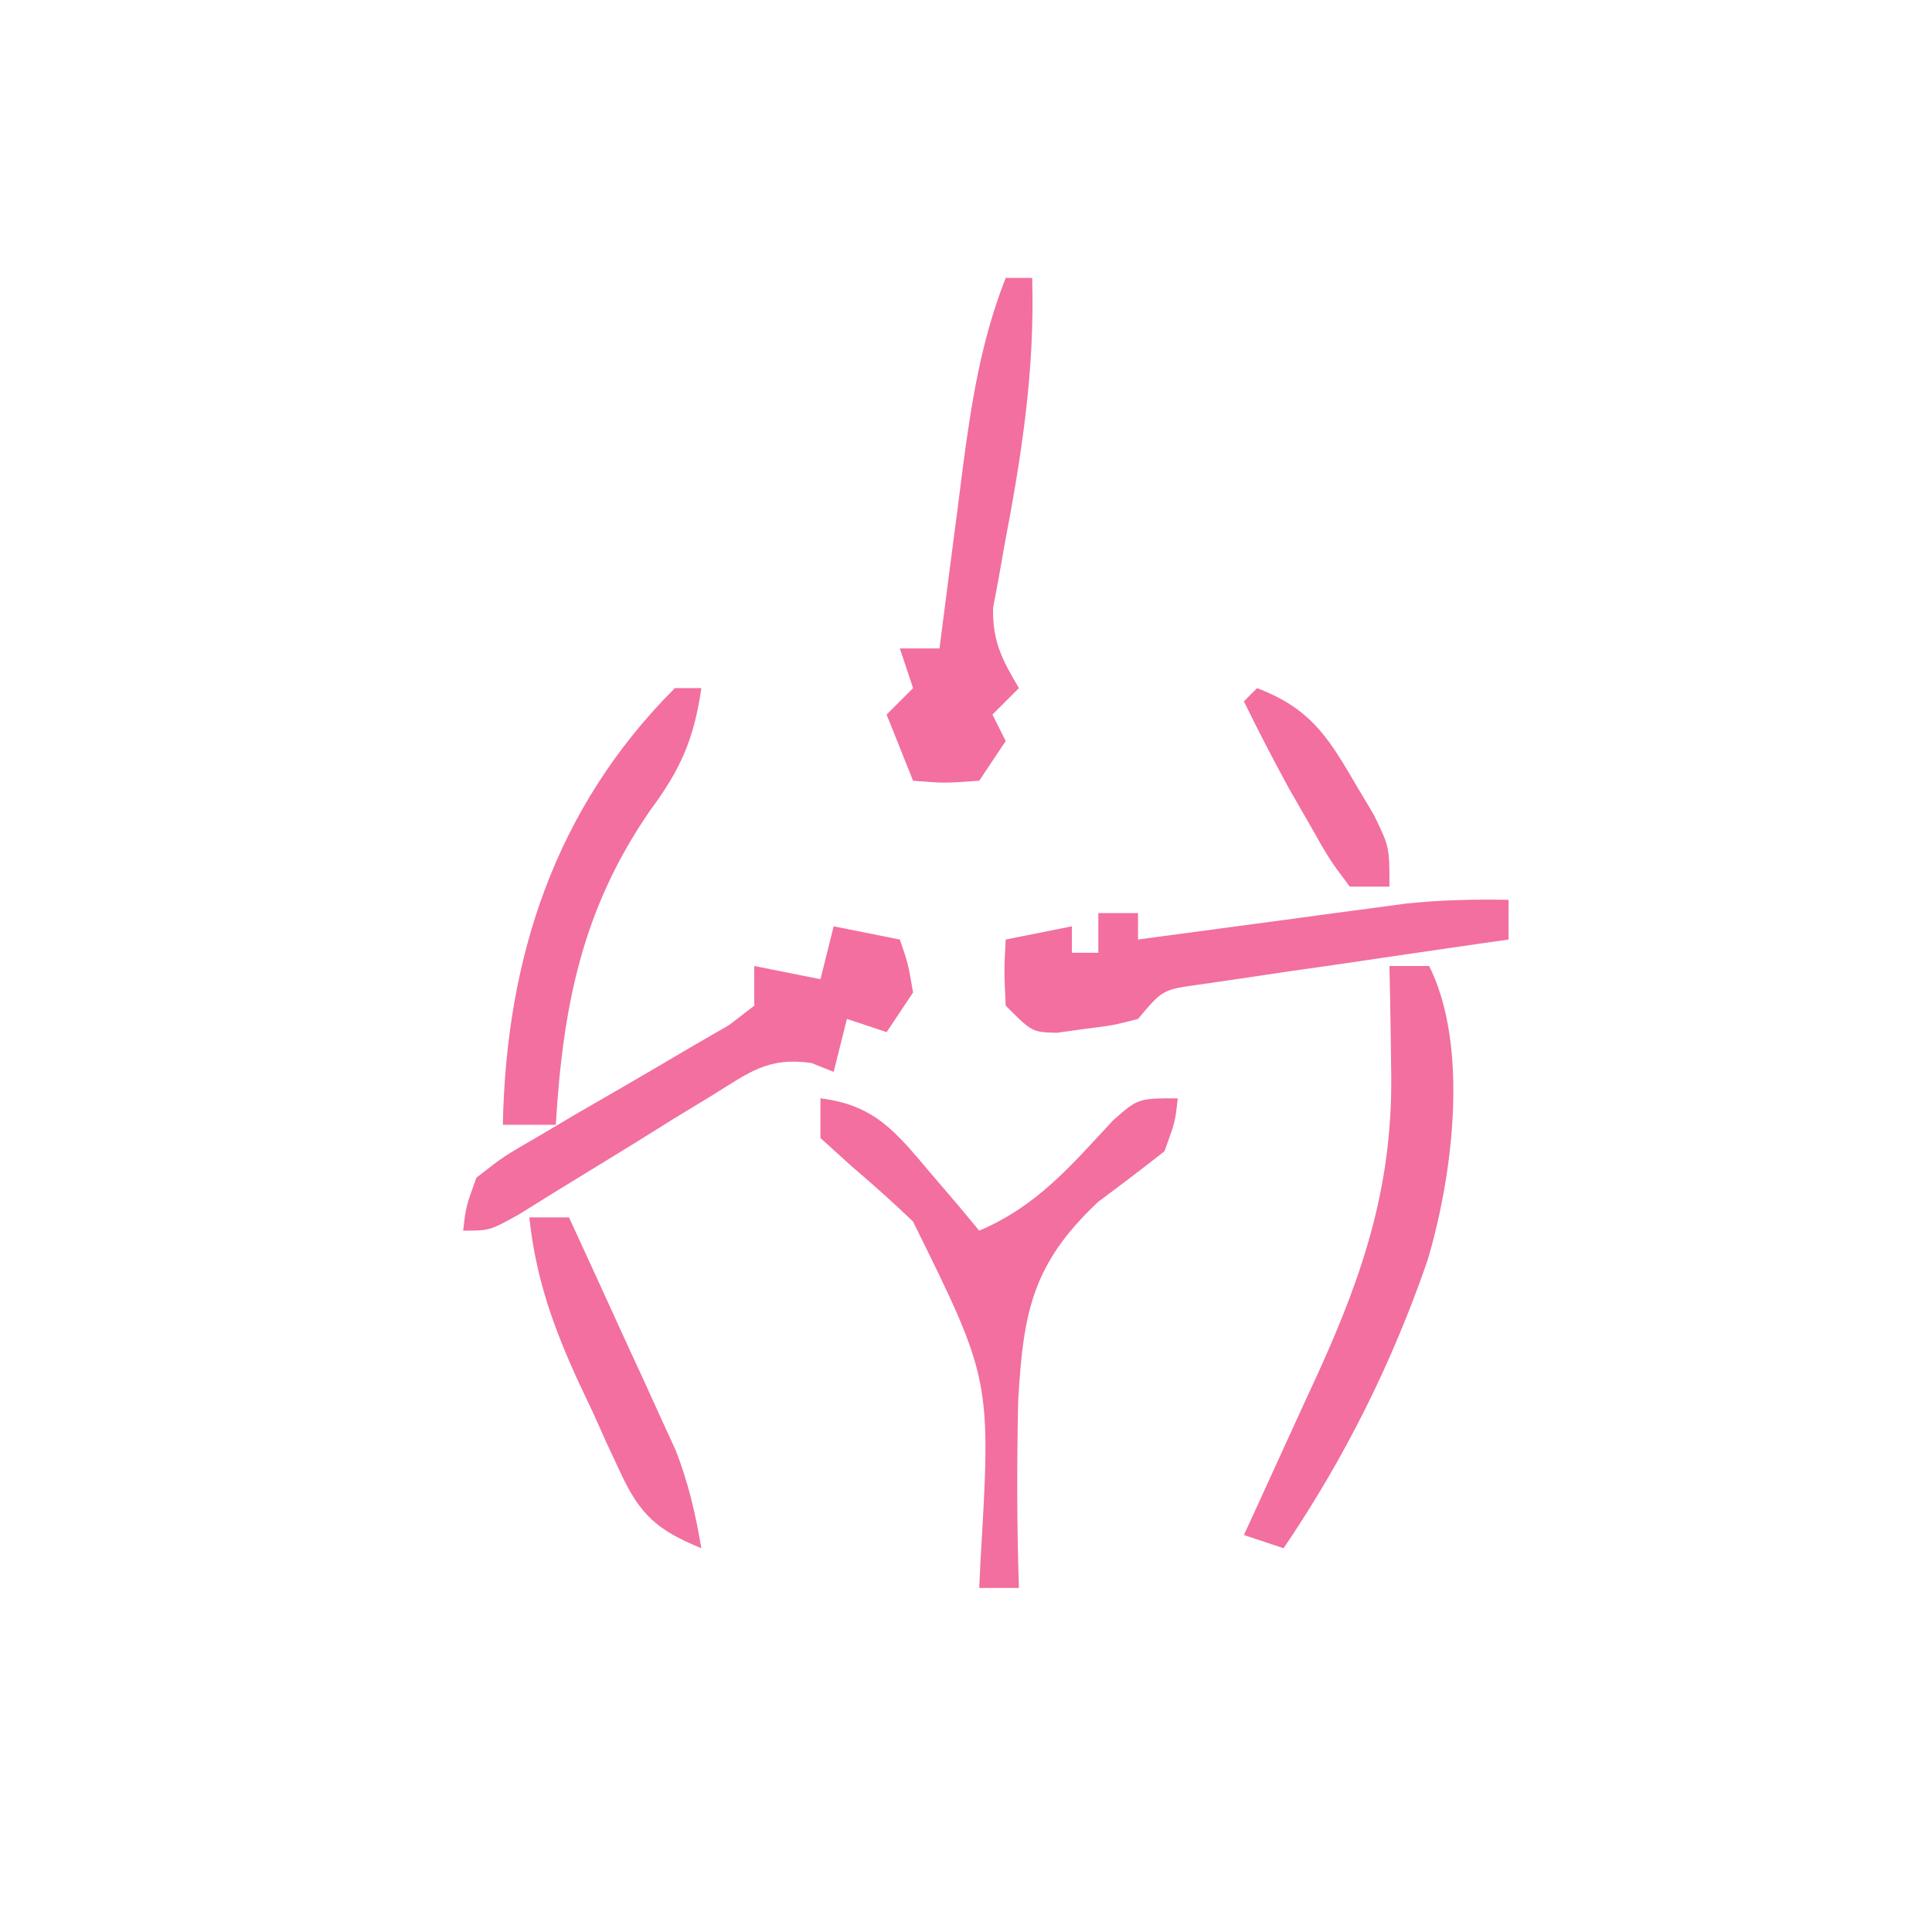 <svg xmlns="http://www.w3.org/2000/svg" width="146" height="146"><path d="M0 0 C4.081 0.505 5.663 2.501 8.25 5.562 C8.956 6.389 9.663 7.215 10.391 8.066 C10.922 8.704 11.453 9.343 12 10 C16.356 8.148 18.928 5.099 22.098 1.68 C24 0 24 0 27 0 C26.812 1.762 26.812 1.762 26 4 C24.353 5.296 22.682 6.563 21 7.812 C16.008 12.498 15.319 16.154 14.941 22.921 C14.844 27.619 14.839 32.303 15 37 C14.01 37 13.02 37 12 37 C12.027 36.396 12.055 35.793 12.083 35.171 C12.909 21.273 12.909 21.273 6.995 9.308 C5.493 7.866 3.955 6.495 2.371 5.145 C1.589 4.437 0.806 3.729 0 3 C0 2.01 0 1.02 0 0 Z " fill="#F26F9F" transform="translate(62,83)"></path><path d="M0 0 C0 0.99 0 1.98 0 3 C-0.777 3.111 -1.554 3.221 -2.355 3.335 C-5.863 3.84 -9.369 4.357 -12.875 4.875 C-14.71 5.136 -14.71 5.136 -16.582 5.402 C-17.749 5.576 -18.915 5.75 -20.117 5.93 C-21.735 6.165 -21.735 6.165 -23.386 6.406 C-26.144 6.789 -26.144 6.789 -28 9 C-29.875 9.484 -29.875 9.484 -32 9.75 C-33.052 9.897 -33.052 9.897 -34.125 10.047 C-36 10 -36 10 -38 8 C-38.125 5.375 -38.125 5.375 -38 3 C-36.35 2.67 -34.7 2.34 -33 2 C-33 2.66 -33 3.32 -33 4 C-32.34 4 -31.68 4 -31 4 C-31 3.01 -31 2.02 -31 1 C-30.01 1 -29.02 1 -28 1 C-28 1.66 -28 2.32 -28 3 C-27.329 2.909 -26.659 2.818 -25.968 2.725 C-22.917 2.313 -19.865 1.906 -16.812 1.5 C-15.23 1.285 -15.23 1.285 -13.615 1.066 C-12.594 0.931 -11.572 0.796 -10.52 0.656 C-9.582 0.531 -8.645 0.405 -7.679 0.275 C-5.097 0.01 -2.593 -0.049 0 0 Z " fill="#F26FA0" transform="translate(114,68)"></path><path d="M0 0 C0.66 0 1.32 0 2 0 C2.21 7 1.201 13.426 -0.109 20.285 C-0.251 21.093 -0.393 21.902 -0.539 22.734 C-0.675 23.459 -0.811 24.183 -0.952 24.929 C-1.011 27.454 -0.274 28.853 1 31 C0.34 31.66 -0.32 32.32 -1 33 C-0.67 33.66 -0.34 34.32 0 35 C-0.66 35.99 -1.32 36.98 -2 38 C-4.625 38.188 -4.625 38.188 -7 38 C-7.66 36.35 -8.32 34.7 -9 33 C-8.34 32.34 -7.68 31.68 -7 31 C-7.33 30.01 -7.66 29.02 -8 28 C-7.01 28 -6.02 28 -5 28 C-4.879 27.047 -4.879 27.047 -4.756 26.076 C-4.385 23.175 -4.005 20.275 -3.625 17.375 C-3.499 16.376 -3.372 15.377 -3.242 14.348 C-2.581 9.354 -1.853 4.722 0 0 Z " fill="#F26FA0" transform="translate(76,21)"></path><path d="M0 0 C2.475 0.495 2.475 0.495 5 1 C5.625 2.812 5.625 2.812 6 5 C5.34 5.99 4.68 6.98 4 8 C3.01 7.67 2.02 7.34 1 7 C0.67 8.32 0.34 9.64 0 11 C-0.554 10.778 -1.108 10.557 -1.679 10.328 C-4.956 9.865 -6.346 11.021 -9.133 12.746 C-10.103 13.336 -11.074 13.926 -12.074 14.533 C-13.081 15.162 -14.088 15.79 -15.125 16.438 C-17.125 17.669 -19.128 18.897 -21.133 20.121 C-22.019 20.672 -22.904 21.223 -23.817 21.791 C-26 23 -26 23 -28 23 C-27.793 21.196 -27.793 21.196 -27 19 C-24.959 17.4 -24.959 17.4 -22.309 15.871 C-21.364 15.311 -20.42 14.751 -19.447 14.174 C-18.454 13.601 -17.461 13.028 -16.438 12.438 C-14.472 11.3 -12.512 10.154 -10.559 8.996 C-9.685 8.493 -8.812 7.989 -7.912 7.47 C-7.281 6.985 -6.65 6.5 -6 6 C-6 5.01 -6 4.02 -6 3 C-3.525 3.495 -3.525 3.495 -1 4 C-0.67 2.68 -0.34 1.36 0 0 Z " fill="#F26F9F" transform="translate(63,70)"></path><path d="M0 0 C0.99 0 1.98 0 3 0 C6.036 6.073 4.791 15.867 2.871 22.266 C0.193 30.022 -3.39 37.2 -8 44 C-8.99 43.67 -9.98 43.34 -11 43 C-10.738 42.431 -10.476 41.862 -10.206 41.275 C-9.007 38.665 -7.816 36.051 -6.625 33.438 C-6.213 32.542 -5.8 31.647 -5.375 30.725 C-1.814 22.885 0.33 16.194 0.125 7.562 C0.116 6.831 0.107 6.099 0.098 5.346 C0.074 3.564 0.039 1.782 0 0 Z " fill="#F26F9F" transform="translate(105,73)"></path><path d="M0 0 C0.66 0 1.32 0 2 0 C1.45 3.838 0.43 6.153 -1.875 9.25 C-7.028 16.726 -8.457 24.036 -9 33 C-10.32 33 -11.64 33 -13 33 C-12.754 20.403 -9.073 9.073 0 0 Z " fill="#F26FA0" transform="translate(51,52)"></path><path d="M0 0 C0.99 0 1.98 0 3 0 C4.488 3.225 5.964 6.456 7.438 9.688 C8.069 11.056 8.069 11.056 8.713 12.451 C9.116 13.337 9.519 14.224 9.934 15.137 C10.305 15.948 10.677 16.76 11.06 17.596 C12.022 20.056 12.561 22.401 13 25 C9.703 23.644 8.392 22.524 6.895 19.297 C6.551 18.563 6.207 17.83 5.854 17.074 C5.51 16.307 5.166 15.54 4.812 14.75 C4.457 13.998 4.102 13.247 3.736 12.473 C1.827 8.32 0.49 4.595 0 0 Z " fill="#F26FA0" transform="translate(40,92)"></path><path d="M0 0 C3.829 1.473 5.214 3.436 7.25 6.938 C7.771 7.813 8.292 8.688 8.828 9.59 C10 12 10 12 10 15 C9.01 15 8.02 15 7 15 C5.465 12.953 5.465 12.953 3.938 10.25 C3.431 9.368 2.924 8.487 2.402 7.578 C1.22 5.405 0.085 3.223 -1 1 C-0.67 0.67 -0.34 0.34 0 0 Z " fill="#F26FA0" transform="translate(95,52)"></path></svg>